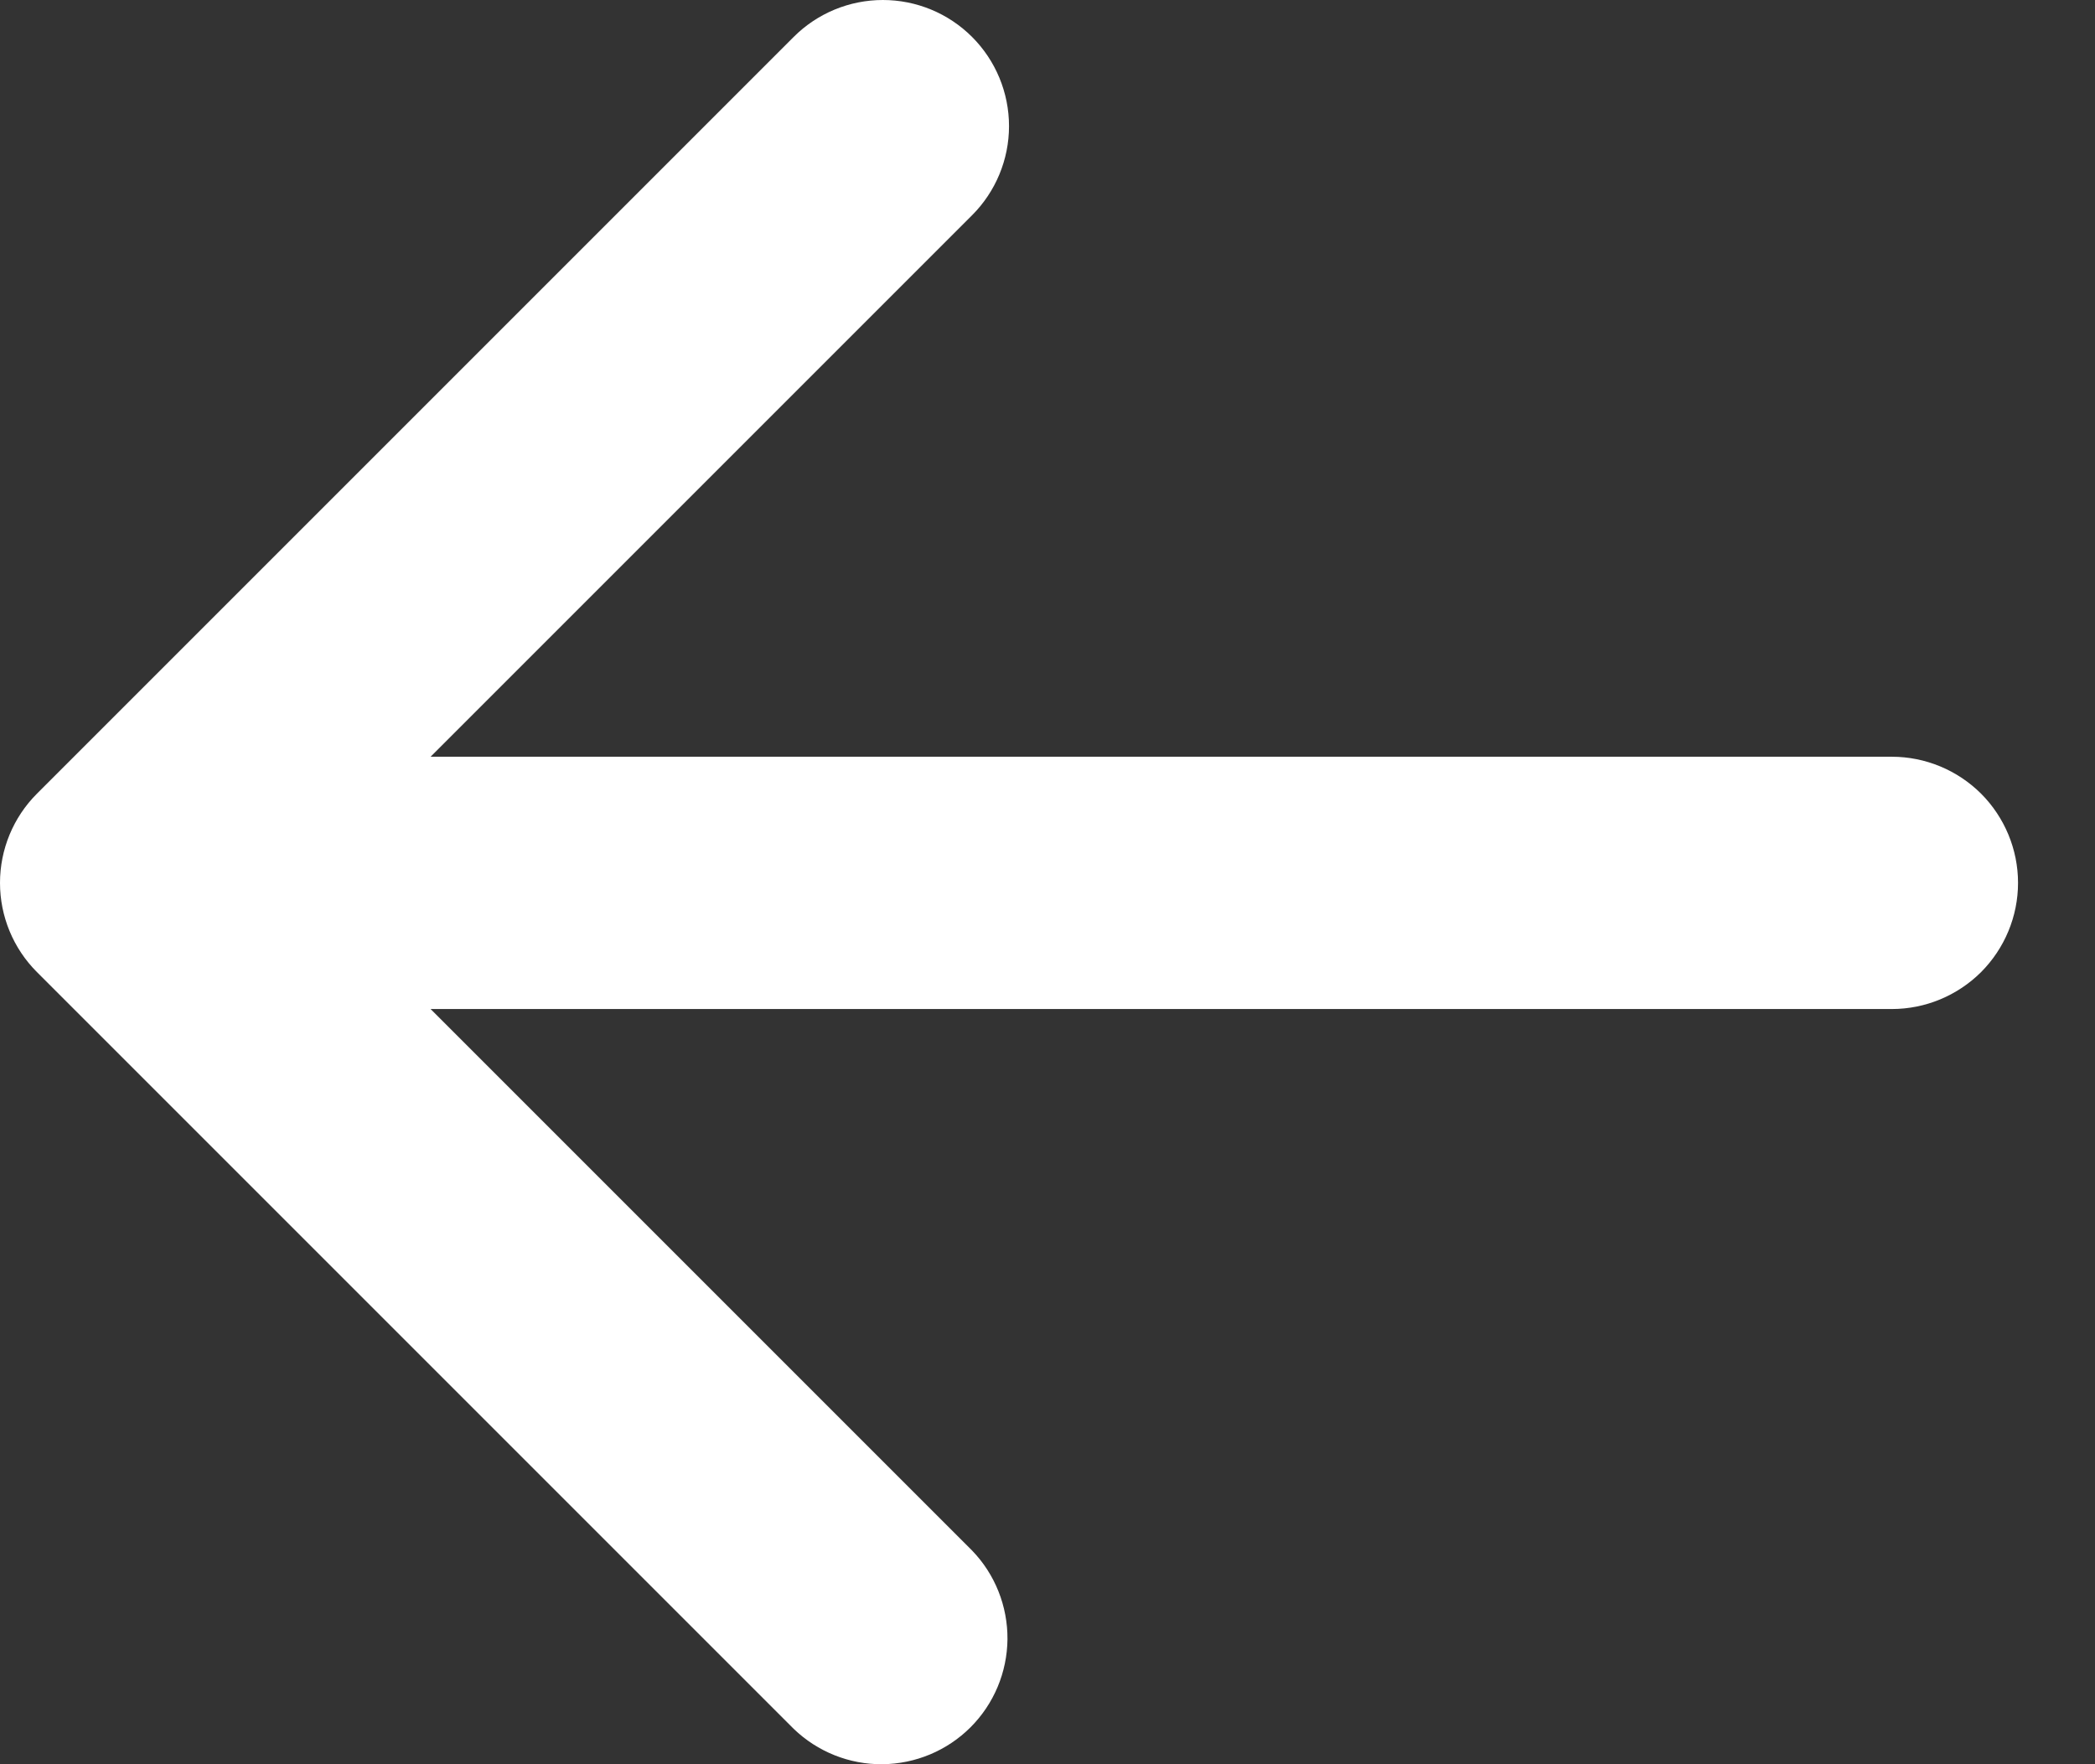 <svg width="19" height="16" viewBox="0 0 19 16" fill="none" version="1.1" xmlns="http://www.w3.org/2000/svg"
xmlns:xlink="http://www.w3.org/1999/xlink">
<rect x="0" y="0" width="19" height="16" fill="#333333" stroke="none"/>
<path d="M8.816 0.335C9.03 0.549 9.151 0.84 9.151 1.144C9.151 1.447 9.03 1.738 8.816 1.952L3.905 6.863H17.158C17.461 6.863 17.752 6.984 17.967 7.198C18.181 7.413 18.302 7.704 18.302 8.007C18.302 8.31 18.181 8.601 17.967 8.816C17.752 9.03 17.461 9.151 17.158 9.151H3.905L8.816 14.062C9.024 14.277 9.139 14.566 9.137 14.866C9.134 15.166 9.014 15.453 8.802 15.665C8.59 15.877 8.303 15.997 8.003 16C7.703 16.003 7.414 15.887 7.198 15.679L0.335 8.816C0.12 8.601 0 8.31 0 8.007C0 7.704 0.12 7.413 0.335 7.198L7.198 0.335C7.413 0.12 7.704 0 8.007 0C8.31 0 8.601 0.12 8.816 0.335Z" fill="white"/>
</svg>
